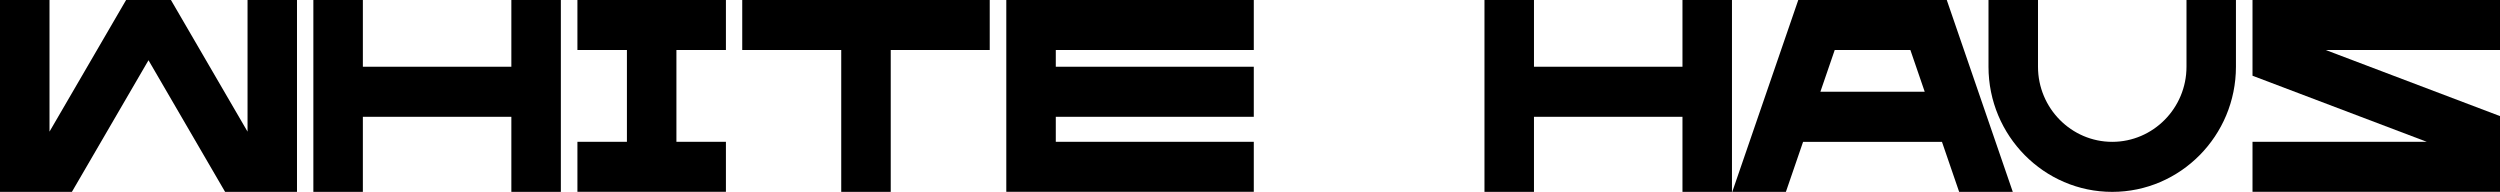 <?xml version="1.0" encoding="UTF-8"?> <svg xmlns="http://www.w3.org/2000/svg" id="_Слой_2" data-name="Слой 2" viewBox="0 0 514.66 39.5"><defs><style> .cls-1 { stroke-width: 0px; } </style></defs><g id="_Слой_1-2" data-name="Слой 1"><g><path class="cls-1" d="M61.14,0v39.5h-14.8l-15.77-27.1-15.77,27.1H0V0h10.19v27.1L25.96,0h9.23l15.77,27.1V0h10.19Z"></path><path class="cls-1" d="M115.46,0v39.5h-10.19v-15.46h-30.57v15.46h-10.19V0h10.19v13.74h30.57V0h10.19Z"></path><path class="cls-1" d="M139.25,10.3v18.89h10.19v10.3h-30.57v-10.3h10.19V10.3h-10.19V0h30.57v10.3h-10.19Z"></path><path class="cls-1" d="M203.75,0v10.3h-20.38v29.2h-10.19V10.3h-20.38V0h50.95Z"></path><path class="cls-1" d="M217.35,10.3v3.44h40.76v10.3h-40.76v5.15h40.76v10.3h-50.95V0h50.95v10.3h-40.76Z"></path><path class="cls-1" d="M356.55,0v39.5h-10.19v-15.46h-30.57v15.46h-10.19V0h10.19v13.74h30.57V0h10.19Z"></path><path class="cls-1" d="M399.77,29.2h-28.58l-3.54,10.3h-11.04L370.2,0h30.57l13.59,39.5h-11.04l-3.54-10.3ZM396.23,18.89l-2.95-8.59h-15.58l-2.95,8.59h21.49Z"></path><path class="cls-1" d="M460.3,0v13.74c0,14.2-11.43,25.76-25.47,25.76s-25.47-11.56-25.47-25.76V0h10.19v13.74c0,8.52,6.86,15.46,15.28,15.46s15.29-6.93,15.29-15.46V0h10.19Z"></path><path class="cls-1" d="M514.66,10.3h-35.87l35.87,13.6v15.59h-50.95v-10.3h35.87l-35.87-13.6V0h50.95v10.3Z"></path></g></g></svg> 